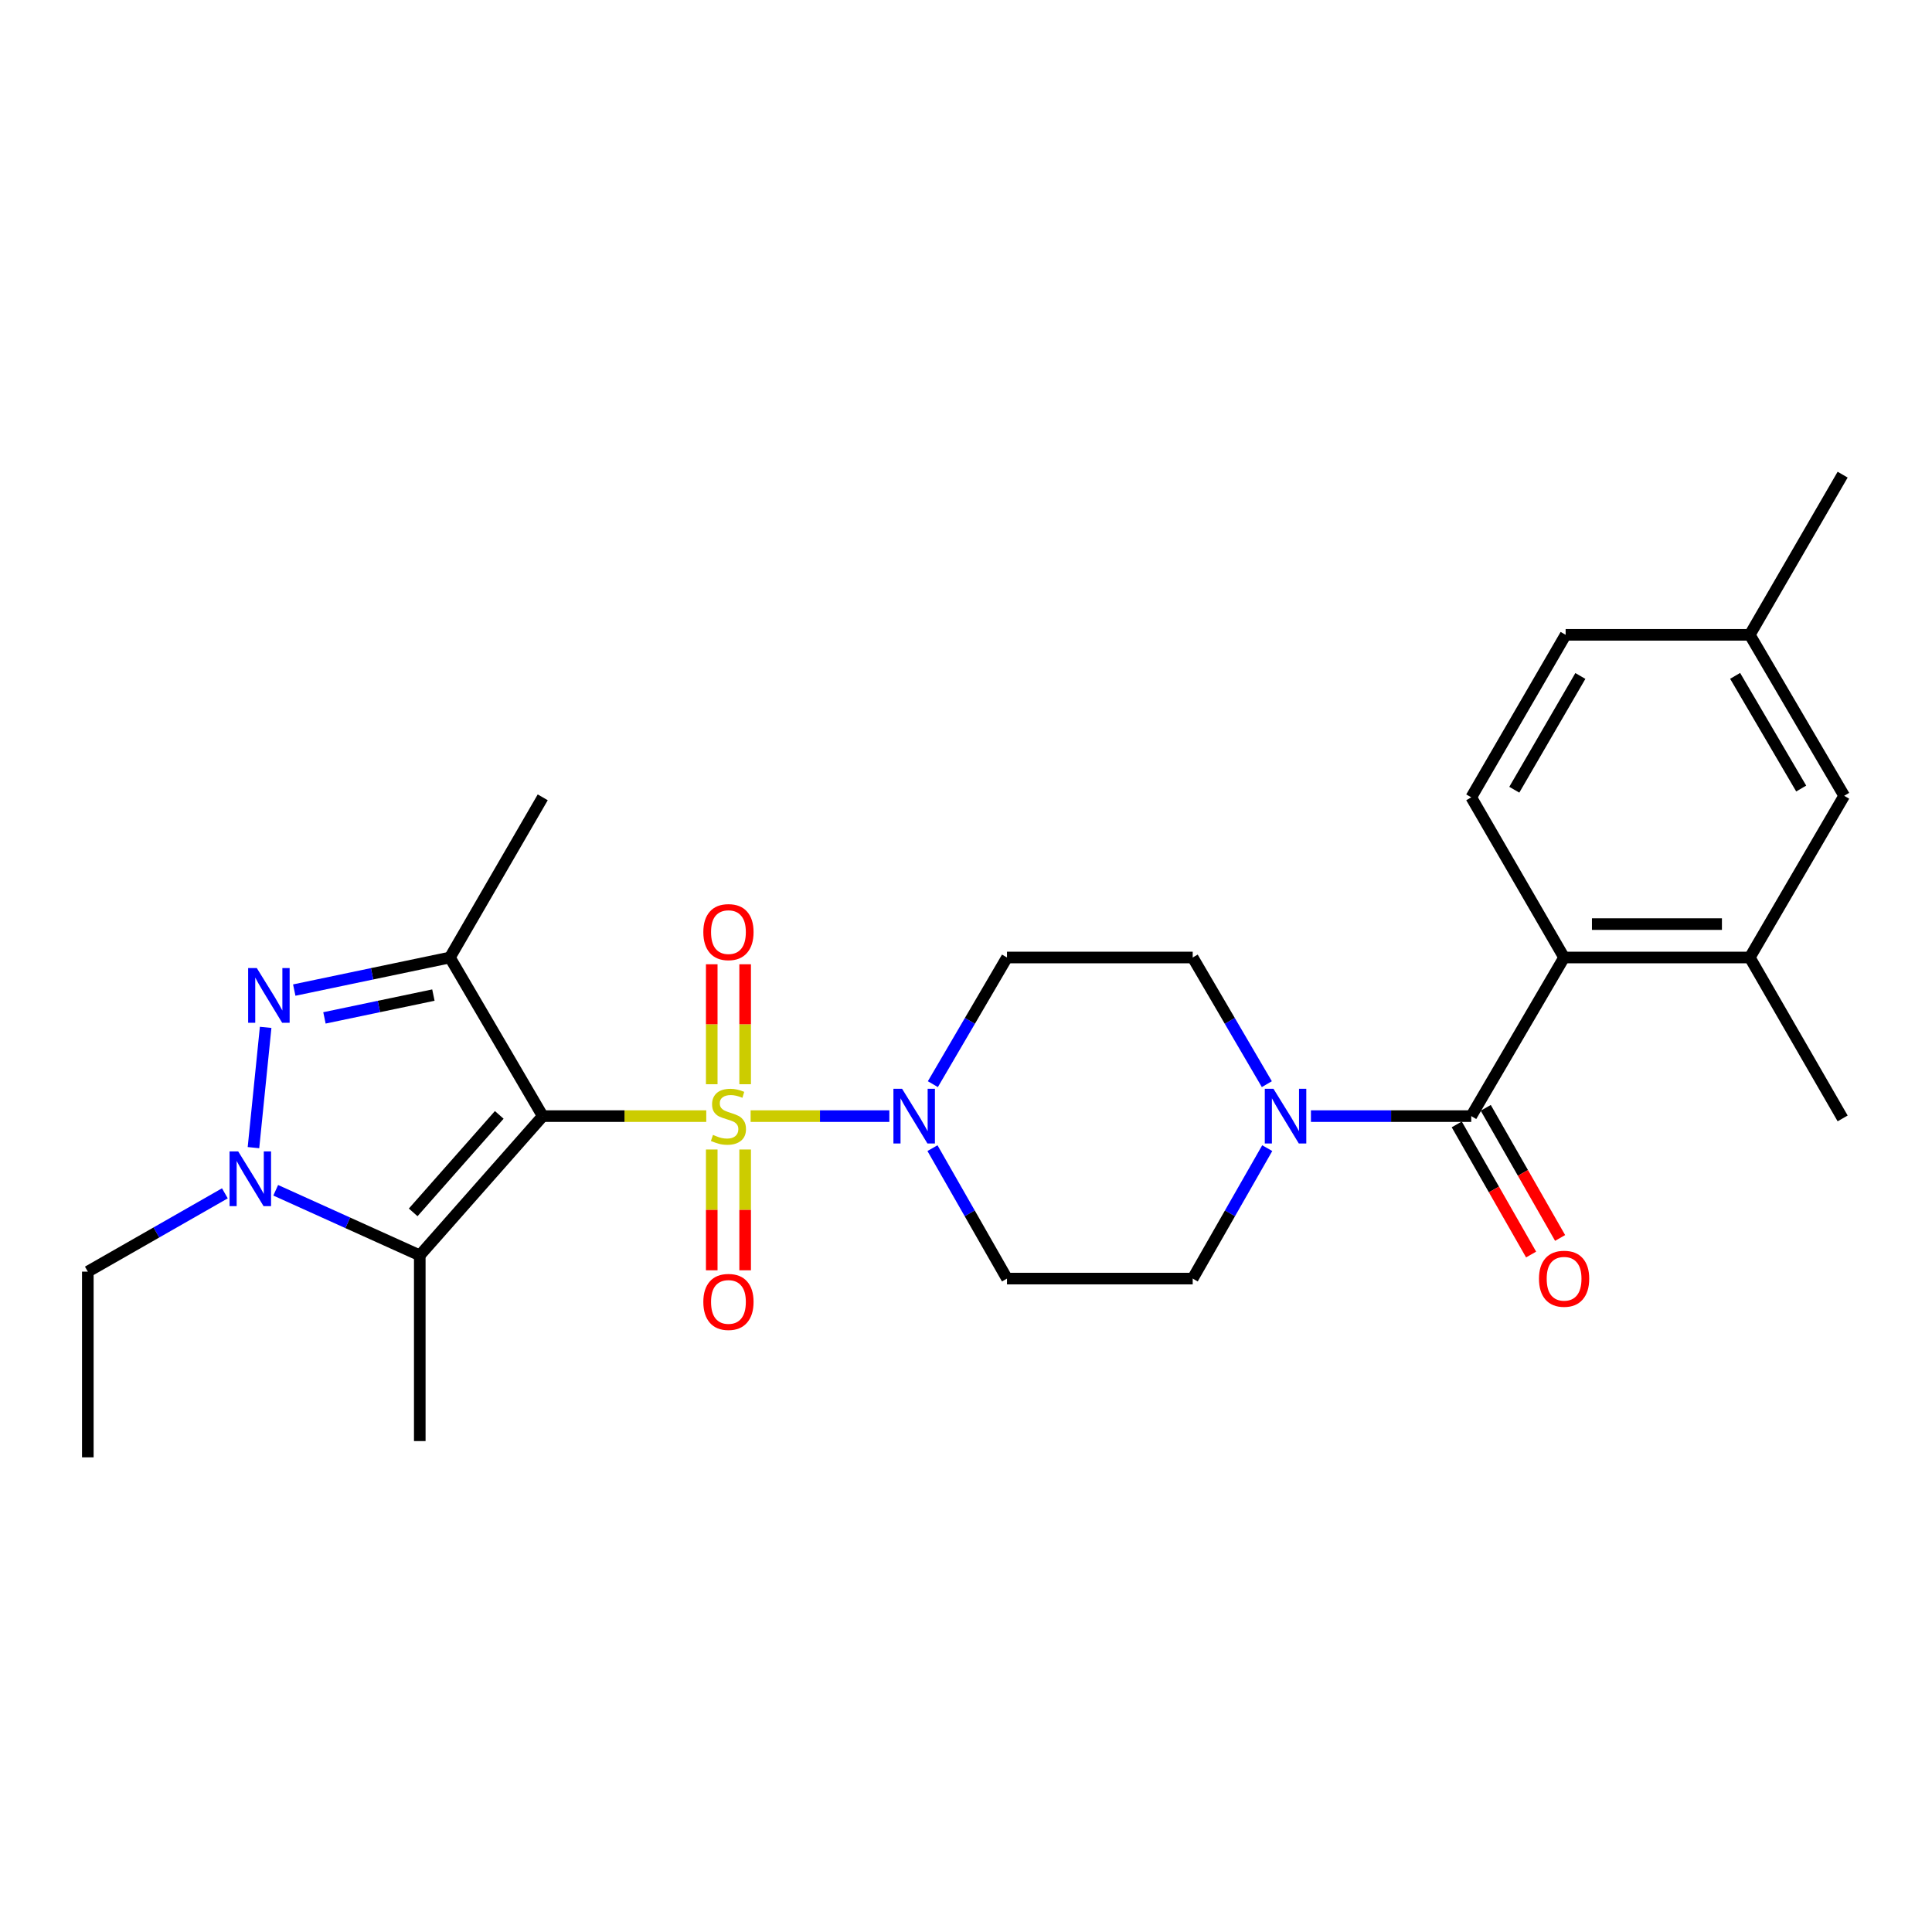 <?xml version='1.0' encoding='iso-8859-1'?>
<svg version='1.1' baseProfile='full'
              xmlns='http://www.w3.org/2000/svg'
                      xmlns:rdkit='http://www.rdkit.org/xml'
                      xmlns:xlink='http://www.w3.org/1999/xlink'
                  xml:space='preserve'
width='1000px' height='1000px' viewBox='0 0 1000 1000'>
<!-- END OF HEADER -->
<rect style='opacity:1.0;fill:#FFFFFF;stroke:none' width='1000' height='1000' x='0' y='0'> </rect>
<path class='bond-0' d='M 365.559,577.698 L 323.24,577.698' style='fill:none;fill-rule:evenodd;stroke:#CCCC00;stroke-width:6px;stroke-linecap:butt;stroke-linejoin:miter;stroke-opacity:1' />
<path class='bond-0' d='M 323.24,577.698 L 280.921,577.698' style='fill:none;fill-rule:evenodd;stroke:#000000;stroke-width:6px;stroke-linecap:butt;stroke-linejoin:miter;stroke-opacity:1' />
<path class='bond-5' d='M 388.525,577.698 L 424.42,577.698' style='fill:none;fill-rule:evenodd;stroke:#CCCC00;stroke-width:6px;stroke-linecap:butt;stroke-linejoin:miter;stroke-opacity:1' />
<path class='bond-5' d='M 424.42,577.698 L 460.316,577.698' style='fill:none;fill-rule:evenodd;stroke:#0000FF;stroke-width:6px;stroke-linecap:butt;stroke-linejoin:miter;stroke-opacity:1' />
<path class='bond-10' d='M 385.686,561.195 L 385.686,530.15' style='fill:none;fill-rule:evenodd;stroke:#CCCC00;stroke-width:6px;stroke-linecap:butt;stroke-linejoin:miter;stroke-opacity:1' />
<path class='bond-10' d='M 385.686,530.15 L 385.686,499.105' style='fill:none;fill-rule:evenodd;stroke:#FF0000;stroke-width:6px;stroke-linecap:butt;stroke-linejoin:miter;stroke-opacity:1' />
<path class='bond-10' d='M 368.397,561.195 L 368.397,530.15' style='fill:none;fill-rule:evenodd;stroke:#CCCC00;stroke-width:6px;stroke-linecap:butt;stroke-linejoin:miter;stroke-opacity:1' />
<path class='bond-10' d='M 368.397,530.15 L 368.397,499.105' style='fill:none;fill-rule:evenodd;stroke:#FF0000;stroke-width:6px;stroke-linecap:butt;stroke-linejoin:miter;stroke-opacity:1' />
<path class='bond-11' d='M 368.397,594.98 L 368.397,626.24' style='fill:none;fill-rule:evenodd;stroke:#CCCC00;stroke-width:6px;stroke-linecap:butt;stroke-linejoin:miter;stroke-opacity:1' />
<path class='bond-11' d='M 368.397,626.24 L 368.397,657.5' style='fill:none;fill-rule:evenodd;stroke:#FF0000;stroke-width:6px;stroke-linecap:butt;stroke-linejoin:miter;stroke-opacity:1' />
<path class='bond-11' d='M 385.686,594.98 L 385.686,626.24' style='fill:none;fill-rule:evenodd;stroke:#CCCC00;stroke-width:6px;stroke-linecap:butt;stroke-linejoin:miter;stroke-opacity:1' />
<path class='bond-11' d='M 385.686,626.24 L 385.686,657.5' style='fill:none;fill-rule:evenodd;stroke:#FF0000;stroke-width:6px;stroke-linecap:butt;stroke-linejoin:miter;stroke-opacity:1' />
<path class='bond-1' d='M 280.921,577.698 L 232.865,495.601' style='fill:none;fill-rule:evenodd;stroke:#000000;stroke-width:6px;stroke-linecap:butt;stroke-linejoin:miter;stroke-opacity:1' />
<path class='bond-2' d='M 280.921,577.698 L 217.275,649.777' style='fill:none;fill-rule:evenodd;stroke:#000000;stroke-width:6px;stroke-linecap:butt;stroke-linejoin:miter;stroke-opacity:1' />
<path class='bond-2' d='M 258.414,577.066 L 213.862,627.521' style='fill:none;fill-rule:evenodd;stroke:#000000;stroke-width:6px;stroke-linecap:butt;stroke-linejoin:miter;stroke-opacity:1' />
<path class='bond-3' d='M 232.865,495.601 L 192.586,504.033' style='fill:none;fill-rule:evenodd;stroke:#000000;stroke-width:6px;stroke-linecap:butt;stroke-linejoin:miter;stroke-opacity:1' />
<path class='bond-3' d='M 192.586,504.033 L 152.307,512.466' style='fill:none;fill-rule:evenodd;stroke:#0000FF;stroke-width:6px;stroke-linecap:butt;stroke-linejoin:miter;stroke-opacity:1' />
<path class='bond-3' d='M 224.324,515.053 L 196.129,520.956' style='fill:none;fill-rule:evenodd;stroke:#000000;stroke-width:6px;stroke-linecap:butt;stroke-linejoin:miter;stroke-opacity:1' />
<path class='bond-3' d='M 196.129,520.956 L 167.934,526.859' style='fill:none;fill-rule:evenodd;stroke:#0000FF;stroke-width:6px;stroke-linecap:butt;stroke-linejoin:miter;stroke-opacity:1' />
<path class='bond-19' d='M 232.865,495.601 L 280.921,412.697' style='fill:none;fill-rule:evenodd;stroke:#000000;stroke-width:6px;stroke-linecap:butt;stroke-linejoin:miter;stroke-opacity:1' />
<path class='bond-4' d='M 217.275,649.777 L 179.99,632.931' style='fill:none;fill-rule:evenodd;stroke:#000000;stroke-width:6px;stroke-linecap:butt;stroke-linejoin:miter;stroke-opacity:1' />
<path class='bond-4' d='M 179.99,632.931 L 142.706,616.085' style='fill:none;fill-rule:evenodd;stroke:#0000FF;stroke-width:6px;stroke-linecap:butt;stroke-linejoin:miter;stroke-opacity:1' />
<path class='bond-21' d='M 217.275,649.777 L 217.275,745.898' style='fill:none;fill-rule:evenodd;stroke:#000000;stroke-width:6px;stroke-linecap:butt;stroke-linejoin:miter;stroke-opacity:1' />
<path class='bond-28' d='M 137.498,531.76 L 131.193,594.015' style='fill:none;fill-rule:evenodd;stroke:#0000FF;stroke-width:6px;stroke-linecap:butt;stroke-linejoin:miter;stroke-opacity:1' />
<path class='bond-20' d='M 116.398,617.665 L 80.926,637.933' style='fill:none;fill-rule:evenodd;stroke:#0000FF;stroke-width:6px;stroke-linecap:butt;stroke-linejoin:miter;stroke-opacity:1' />
<path class='bond-20' d='M 80.926,637.933 L 45.455,658.2' style='fill:none;fill-rule:evenodd;stroke:#000000;stroke-width:6px;stroke-linecap:butt;stroke-linejoin:miter;stroke-opacity:1' />
<path class='bond-12' d='M 482.851,561.16 L 502.035,528.38' style='fill:none;fill-rule:evenodd;stroke:#0000FF;stroke-width:6px;stroke-linecap:butt;stroke-linejoin:miter;stroke-opacity:1' />
<path class='bond-12' d='M 502.035,528.38 L 521.218,495.601' style='fill:none;fill-rule:evenodd;stroke:#000000;stroke-width:6px;stroke-linecap:butt;stroke-linejoin:miter;stroke-opacity:1' />
<path class='bond-13' d='M 482.646,594.279 L 501.932,628.036' style='fill:none;fill-rule:evenodd;stroke:#0000FF;stroke-width:6px;stroke-linecap:butt;stroke-linejoin:miter;stroke-opacity:1' />
<path class='bond-13' d='M 501.932,628.036 L 521.218,661.793' style='fill:none;fill-rule:evenodd;stroke:#000000;stroke-width:6px;stroke-linecap:butt;stroke-linejoin:miter;stroke-opacity:1' />
<path class='bond-6' d='M 761.516,577.698 L 720.027,577.698' style='fill:none;fill-rule:evenodd;stroke:#000000;stroke-width:6px;stroke-linecap:butt;stroke-linejoin:miter;stroke-opacity:1' />
<path class='bond-6' d='M 720.027,577.698 L 678.538,577.698' style='fill:none;fill-rule:evenodd;stroke:#0000FF;stroke-width:6px;stroke-linecap:butt;stroke-linejoin:miter;stroke-opacity:1' />
<path class='bond-8' d='M 761.516,577.698 L 809.572,495.601' style='fill:none;fill-rule:evenodd;stroke:#000000;stroke-width:6px;stroke-linecap:butt;stroke-linejoin:miter;stroke-opacity:1' />
<path class='bond-17' d='M 754.01,581.987 L 773.255,615.664' style='fill:none;fill-rule:evenodd;stroke:#000000;stroke-width:6px;stroke-linecap:butt;stroke-linejoin:miter;stroke-opacity:1' />
<path class='bond-17' d='M 773.255,615.664 L 792.499,649.341' style='fill:none;fill-rule:evenodd;stroke:#FF0000;stroke-width:6px;stroke-linecap:butt;stroke-linejoin:miter;stroke-opacity:1' />
<path class='bond-17' d='M 769.022,573.409 L 788.266,607.086' style='fill:none;fill-rule:evenodd;stroke:#000000;stroke-width:6px;stroke-linecap:butt;stroke-linejoin:miter;stroke-opacity:1' />
<path class='bond-17' d='M 788.266,607.086 L 807.511,640.762' style='fill:none;fill-rule:evenodd;stroke:#FF0000;stroke-width:6px;stroke-linecap:butt;stroke-linejoin:miter;stroke-opacity:1' />
<path class='bond-7' d='M 655.92,594.279 L 636.629,628.036' style='fill:none;fill-rule:evenodd;stroke:#0000FF;stroke-width:6px;stroke-linecap:butt;stroke-linejoin:miter;stroke-opacity:1' />
<path class='bond-7' d='M 636.629,628.036 L 617.339,661.793' style='fill:none;fill-rule:evenodd;stroke:#000000;stroke-width:6px;stroke-linecap:butt;stroke-linejoin:miter;stroke-opacity:1' />
<path class='bond-27' d='M 655.714,561.16 L 636.527,528.38' style='fill:none;fill-rule:evenodd;stroke:#0000FF;stroke-width:6px;stroke-linecap:butt;stroke-linejoin:miter;stroke-opacity:1' />
<path class='bond-27' d='M 636.527,528.38 L 617.339,495.601' style='fill:none;fill-rule:evenodd;stroke:#000000;stroke-width:6px;stroke-linecap:butt;stroke-linejoin:miter;stroke-opacity:1' />
<path class='bond-9' d='M 809.572,495.601 L 905.683,495.601' style='fill:none;fill-rule:evenodd;stroke:#000000;stroke-width:6px;stroke-linecap:butt;stroke-linejoin:miter;stroke-opacity:1' />
<path class='bond-9' d='M 823.988,478.311 L 891.266,478.311' style='fill:none;fill-rule:evenodd;stroke:#000000;stroke-width:6px;stroke-linecap:butt;stroke-linejoin:miter;stroke-opacity:1' />
<path class='bond-14' d='M 809.572,495.601 L 761.516,412.697' style='fill:none;fill-rule:evenodd;stroke:#000000;stroke-width:6px;stroke-linecap:butt;stroke-linejoin:miter;stroke-opacity:1' />
<path class='bond-18' d='M 905.683,495.601 L 954.545,411.9' style='fill:none;fill-rule:evenodd;stroke:#000000;stroke-width:6px;stroke-linecap:butt;stroke-linejoin:miter;stroke-opacity:1' />
<path class='bond-24' d='M 905.683,495.601 L 953.748,578.889' style='fill:none;fill-rule:evenodd;stroke:#000000;stroke-width:6px;stroke-linecap:butt;stroke-linejoin:miter;stroke-opacity:1' />
<path class='bond-16' d='M 521.218,495.601 L 617.339,495.601' style='fill:none;fill-rule:evenodd;stroke:#000000;stroke-width:6px;stroke-linecap:butt;stroke-linejoin:miter;stroke-opacity:1' />
<path class='bond-15' d='M 521.218,661.793 L 617.339,661.793' style='fill:none;fill-rule:evenodd;stroke:#000000;stroke-width:6px;stroke-linecap:butt;stroke-linejoin:miter;stroke-opacity:1' />
<path class='bond-22' d='M 761.516,412.697 L 810.369,328.583' style='fill:none;fill-rule:evenodd;stroke:#000000;stroke-width:6px;stroke-linecap:butt;stroke-linejoin:miter;stroke-opacity:1' />
<path class='bond-22' d='M 783.795,408.763 L 817.992,349.883' style='fill:none;fill-rule:evenodd;stroke:#000000;stroke-width:6px;stroke-linecap:butt;stroke-linejoin:miter;stroke-opacity:1' />
<path class='bond-29' d='M 954.545,411.9 L 905.683,328.583' style='fill:none;fill-rule:evenodd;stroke:#000000;stroke-width:6px;stroke-linecap:butt;stroke-linejoin:miter;stroke-opacity:1' />
<path class='bond-29' d='M 932.302,408.149 L 898.098,349.827' style='fill:none;fill-rule:evenodd;stroke:#000000;stroke-width:6px;stroke-linecap:butt;stroke-linejoin:miter;stroke-opacity:1' />
<path class='bond-26' d='M 45.455,658.2 L 45.455,754.321' style='fill:none;fill-rule:evenodd;stroke:#000000;stroke-width:6px;stroke-linecap:butt;stroke-linejoin:miter;stroke-opacity:1' />
<path class='bond-23' d='M 810.369,328.583 L 905.683,328.583' style='fill:none;fill-rule:evenodd;stroke:#000000;stroke-width:6px;stroke-linecap:butt;stroke-linejoin:miter;stroke-opacity:1' />
<path class='bond-25' d='M 905.683,328.583 L 953.748,245.679' style='fill:none;fill-rule:evenodd;stroke:#000000;stroke-width:6px;stroke-linecap:butt;stroke-linejoin:miter;stroke-opacity:1' />
<path  class='atom-0' d='M 369.042 587.418
Q 369.362 587.538, 370.682 588.098
Q 372.002 588.658, 373.442 589.018
Q 374.922 589.338, 376.362 589.338
Q 379.042 589.338, 380.602 588.058
Q 382.162 586.738, 382.162 584.458
Q 382.162 582.898, 381.362 581.938
Q 380.602 580.978, 379.402 580.458
Q 378.202 579.938, 376.202 579.338
Q 373.682 578.578, 372.162 577.858
Q 370.682 577.138, 369.602 575.618
Q 368.562 574.098, 368.562 571.538
Q 368.562 567.978, 370.962 565.778
Q 373.402 563.578, 378.202 563.578
Q 381.482 563.578, 385.202 565.138
L 384.282 568.218
Q 380.882 566.818, 378.322 566.818
Q 375.562 566.818, 374.042 567.978
Q 372.522 569.098, 372.562 571.058
Q 372.562 572.578, 373.322 573.498
Q 374.122 574.418, 375.242 574.938
Q 376.402 575.458, 378.322 576.058
Q 380.882 576.858, 382.402 577.658
Q 383.922 578.458, 385.002 580.098
Q 386.122 581.698, 386.122 584.458
Q 386.122 588.378, 383.482 590.498
Q 380.882 592.578, 376.522 592.578
Q 374.002 592.578, 372.082 592.018
Q 370.202 591.498, 367.962 590.578
L 369.042 587.418
' fill='#CCCC00'/>
<path  class='atom-4' d='M 132.914 501.055
L 142.194 516.055
Q 143.114 517.535, 144.594 520.215
Q 146.074 522.895, 146.154 523.055
L 146.154 501.055
L 149.914 501.055
L 149.914 529.375
L 146.034 529.375
L 136.074 512.975
Q 134.914 511.055, 133.674 508.855
Q 132.474 506.655, 132.114 505.975
L 132.114 529.375
L 128.434 529.375
L 128.434 501.055
L 132.914 501.055
' fill='#0000FF'/>
<path  class='atom-5' d='M 123.299 595.985
L 132.579 610.985
Q 133.499 612.465, 134.979 615.145
Q 136.459 617.825, 136.539 617.985
L 136.539 595.985
L 140.299 595.985
L 140.299 624.305
L 136.419 624.305
L 126.459 607.905
Q 125.299 605.985, 124.059 603.785
Q 122.859 601.585, 122.499 600.905
L 122.499 624.305
L 118.819 624.305
L 118.819 595.985
L 123.299 595.985
' fill='#0000FF'/>
<path  class='atom-6' d='M 466.912 563.538
L 476.192 578.538
Q 477.112 580.018, 478.592 582.698
Q 480.072 585.378, 480.152 585.538
L 480.152 563.538
L 483.912 563.538
L 483.912 591.858
L 480.032 591.858
L 470.072 575.458
Q 468.912 573.538, 467.672 571.338
Q 466.472 569.138, 466.112 568.458
L 466.112 591.858
L 462.432 591.858
L 462.432 563.538
L 466.912 563.538
' fill='#0000FF'/>
<path  class='atom-8' d='M 659.135 563.538
L 668.415 578.538
Q 669.335 580.018, 670.815 582.698
Q 672.295 585.378, 672.375 585.538
L 672.375 563.538
L 676.135 563.538
L 676.135 591.858
L 672.255 591.858
L 662.295 575.458
Q 661.135 573.538, 659.895 571.338
Q 658.695 569.138, 658.335 568.458
L 658.335 591.858
L 654.655 591.858
L 654.655 563.538
L 659.135 563.538
' fill='#0000FF'/>
<path  class='atom-11' d='M 364.042 482.454
Q 364.042 475.654, 367.402 471.854
Q 370.762 468.054, 377.042 468.054
Q 383.322 468.054, 386.682 471.854
Q 390.042 475.654, 390.042 482.454
Q 390.042 489.334, 386.642 493.254
Q 383.242 497.134, 377.042 497.134
Q 370.802 497.134, 367.402 493.254
Q 364.042 489.374, 364.042 482.454
M 377.042 493.934
Q 381.362 493.934, 383.682 491.054
Q 386.042 488.134, 386.042 482.454
Q 386.042 476.894, 383.682 474.094
Q 381.362 471.254, 377.042 471.254
Q 372.722 471.254, 370.362 474.054
Q 368.042 476.854, 368.042 482.454
Q 368.042 488.174, 370.362 491.054
Q 372.722 493.934, 377.042 493.934
' fill='#FF0000'/>
<path  class='atom-12' d='M 364.042 673.87
Q 364.042 667.07, 367.402 663.27
Q 370.762 659.47, 377.042 659.47
Q 383.322 659.47, 386.682 663.27
Q 390.042 667.07, 390.042 673.87
Q 390.042 680.75, 386.642 684.67
Q 383.242 688.55, 377.042 688.55
Q 370.802 688.55, 367.402 684.67
Q 364.042 680.79, 364.042 673.87
M 377.042 685.35
Q 381.362 685.35, 383.682 682.47
Q 386.042 679.55, 386.042 673.87
Q 386.042 668.31, 383.682 665.51
Q 381.362 662.67, 377.042 662.67
Q 372.722 662.67, 370.362 665.47
Q 368.042 668.27, 368.042 673.87
Q 368.042 679.59, 370.362 682.47
Q 372.722 685.35, 377.042 685.35
' fill='#FF0000'/>
<path  class='atom-18' d='M 796.572 661.873
Q 796.572 655.073, 799.932 651.273
Q 803.292 647.473, 809.572 647.473
Q 815.852 647.473, 819.212 651.273
Q 822.572 655.073, 822.572 661.873
Q 822.572 668.753, 819.172 672.673
Q 815.772 676.553, 809.572 676.553
Q 803.332 676.553, 799.932 672.673
Q 796.572 668.793, 796.572 661.873
M 809.572 673.353
Q 813.892 673.353, 816.212 670.473
Q 818.572 667.553, 818.572 661.873
Q 818.572 656.313, 816.212 653.513
Q 813.892 650.673, 809.572 650.673
Q 805.252 650.673, 802.892 653.473
Q 800.572 656.273, 800.572 661.873
Q 800.572 667.593, 802.892 670.473
Q 805.252 673.353, 809.572 673.353
' fill='#FF0000'/>
</svg>
